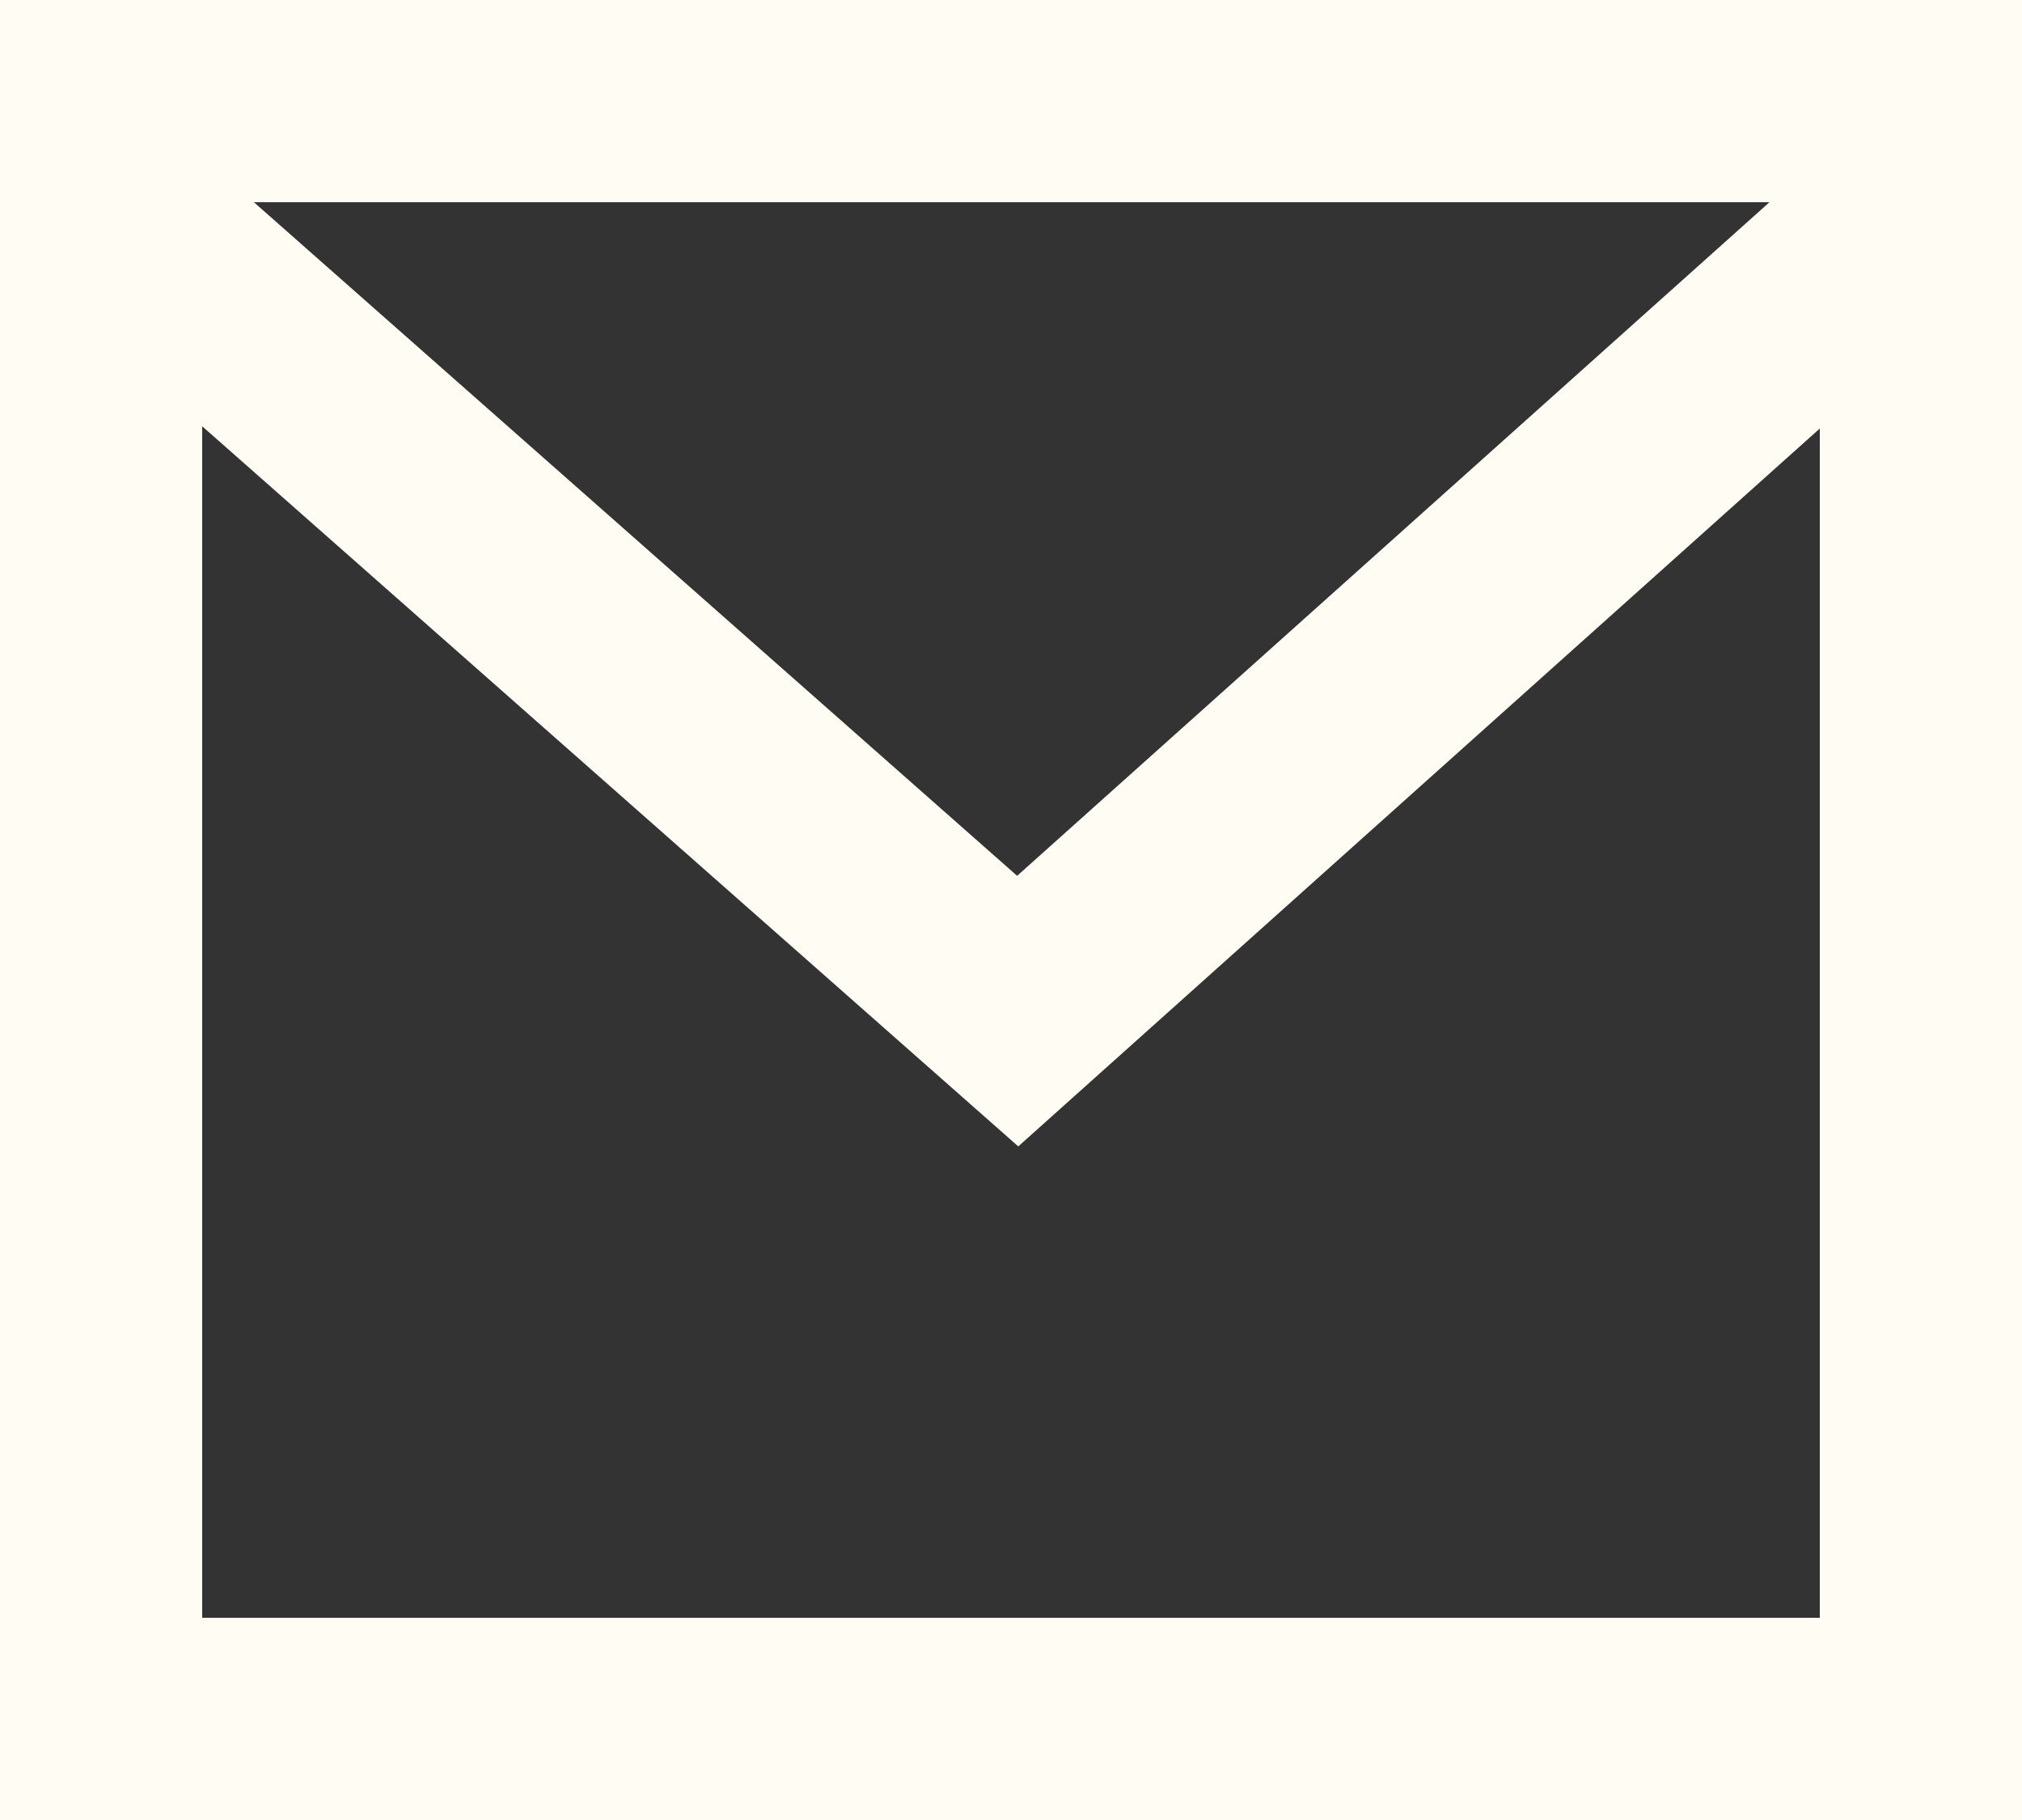 <svg width="30" height="27" viewBox="0 0 30 27" fill="none" xmlns="http://www.w3.org/2000/svg">
<rect x="0" y="0" width="30" height="27" fill="#333333" stroke="none"/>
<path d="M1.5 0H28.5C28.898 0 30 0 30 0C30 0 30 1.102 30 1.5V25.5C30 25.898 30 27 30 27C30 27 28.898 27 28.5 27H1.5C1.102 27 0 27 0 27C0 27 0 25.898 0 25.5V1.5C0 1.102 0 0 0 0C0 0 1.102 0 1.5 0ZM27 6.357L15.108 17.007L3 6.324V24H27V6.357ZM3.767 3L15.091 12.993L26.253 3H3.767Z" fill="#FFFCF3"/>
</svg>
